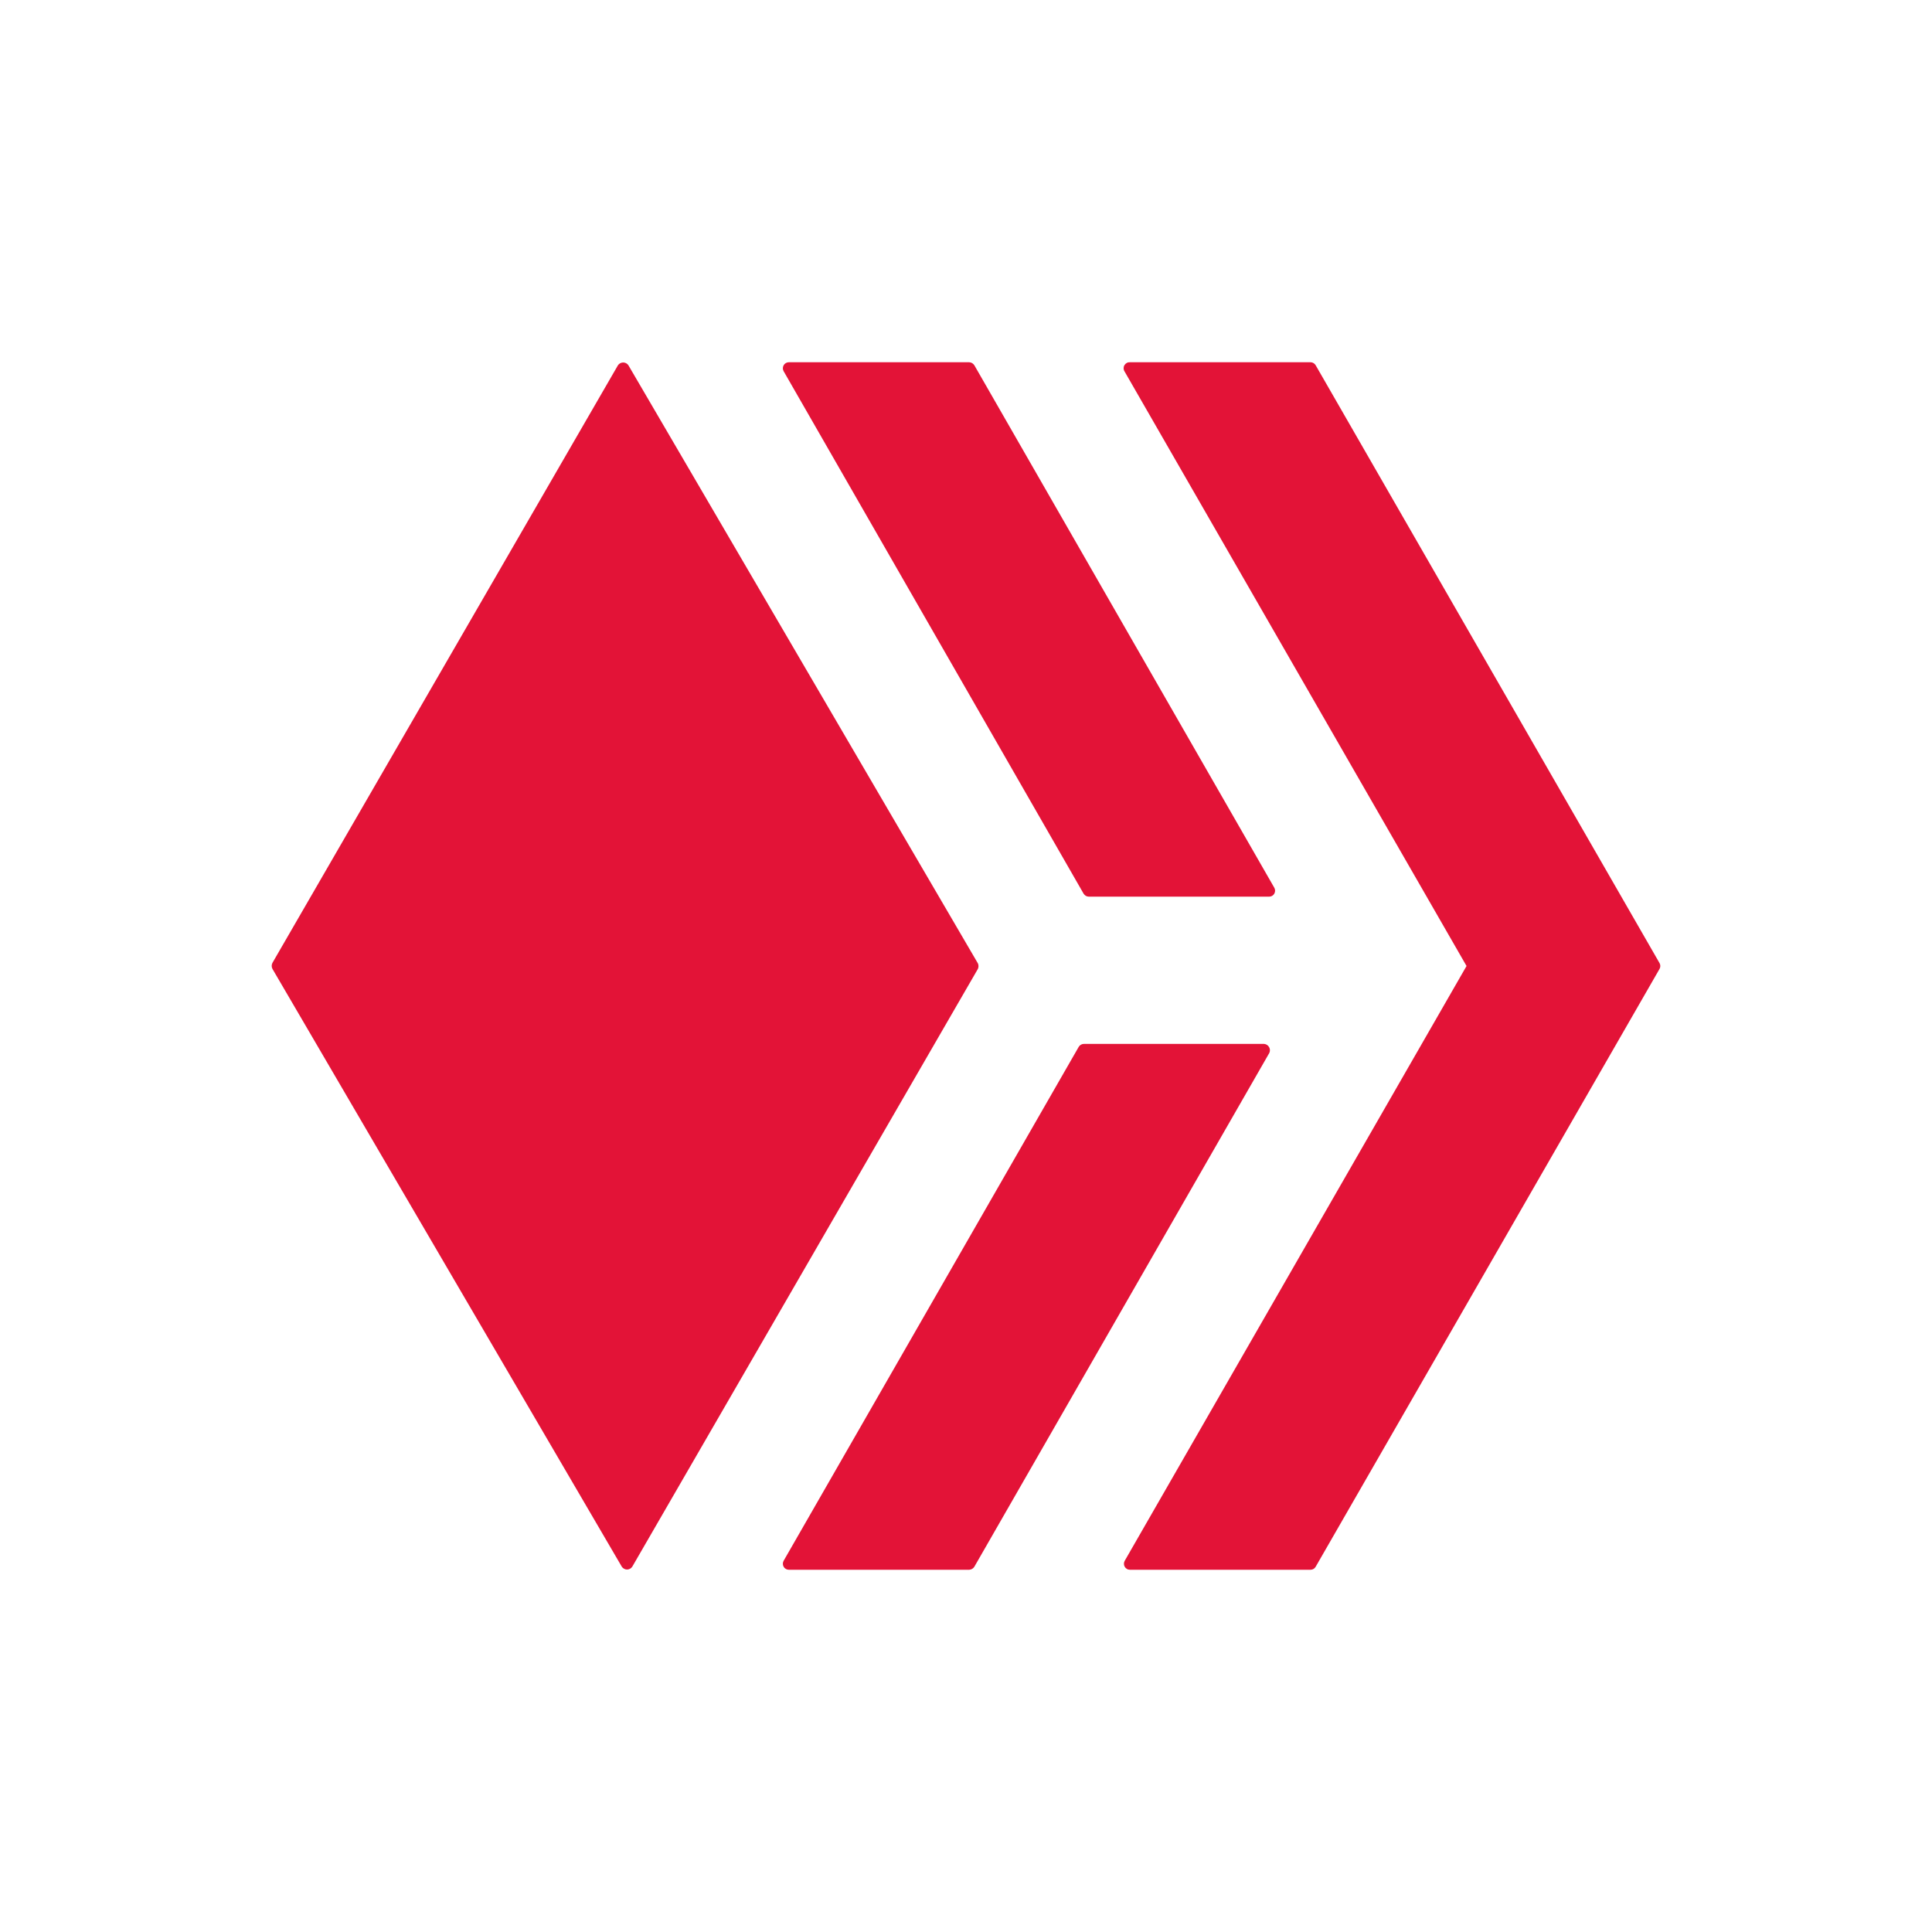 <svg width="64" height="64" viewBox="0 0 64 64" fill="none" xmlns="http://www.w3.org/2000/svg">
<path d="M41.877 34.581C41.91 34.584 41.943 34.595 41.971 34.613C41.999 34.632 42.023 34.656 42.04 34.686C42.057 34.715 42.066 34.748 42.068 34.782C42.069 34.816 42.062 34.849 42.048 34.88L32.276 51.901C32.257 51.931 32.232 51.955 32.202 51.972C32.172 51.989 32.139 51.999 32.104 52H26.13C26.095 52 26.061 51.991 26.031 51.973C26.001 51.956 25.976 51.931 25.959 51.9C25.942 51.87 25.933 51.835 25.933 51.8C25.933 51.765 25.943 51.731 25.96 51.701L35.733 34.68C35.75 34.65 35.775 34.625 35.805 34.608C35.834 34.591 35.868 34.581 35.902 34.581H41.877ZM36.068 29.703C36.033 29.702 35.999 29.693 35.969 29.676C35.94 29.658 35.914 29.634 35.896 29.605L25.96 12.299C25.943 12.269 25.933 12.235 25.933 12.2C25.933 12.165 25.942 12.131 25.959 12.1C25.976 12.07 26.001 12.045 26.031 12.027C26.061 12.01 26.095 12 26.13 12H32.104C32.139 12.001 32.172 12.011 32.202 12.028C32.232 12.046 32.257 12.07 32.276 12.099L42.211 29.404C42.229 29.434 42.239 29.469 42.239 29.504C42.239 29.539 42.23 29.573 42.213 29.604C42.196 29.634 42.171 29.659 42.141 29.677C42.111 29.694 42.077 29.703 42.042 29.703H36.068Z" fill="#E31337"/>
<path d="M37.249 12.299C37.23 12.268 37.221 12.233 37.221 12.197C37.221 12.161 37.231 12.125 37.25 12.095C37.269 12.064 37.295 12.039 37.327 12.022C37.359 12.005 37.395 11.998 37.431 12H43.413C43.448 12 43.481 12.009 43.511 12.027C43.541 12.044 43.566 12.069 43.583 12.099L54.973 31.901C54.991 31.931 55 31.965 55 32C55 32.035 54.991 32.069 54.973 32.099L43.583 51.901C43.566 51.931 43.541 51.956 43.511 51.974C43.481 51.991 43.448 52 43.413 52H37.431C37.396 52 37.361 51.992 37.331 51.974C37.301 51.957 37.275 51.931 37.258 51.901C37.24 51.871 37.231 51.836 37.232 51.801C37.232 51.766 37.241 51.731 37.259 51.701L48.581 32L37.249 12.299ZM32.386 31.899C32.405 31.931 32.414 31.968 32.414 32.004C32.414 32.041 32.405 32.078 32.386 32.11L20.943 51.901C20.924 51.929 20.898 51.952 20.868 51.968C20.838 51.984 20.805 51.993 20.771 51.993C20.737 51.993 20.703 51.984 20.674 51.968C20.643 51.952 20.618 51.929 20.599 51.901L9.028 32.101C9.01 32.069 9 32.033 9 31.996C9 31.959 9.01 31.923 9.028 31.891L20.471 12.099C20.49 12.071 20.516 12.048 20.546 12.032C20.576 12.016 20.61 12.008 20.643 12.008C20.677 12.008 20.711 12.016 20.741 12.032C20.771 12.048 20.797 12.071 20.816 12.099L32.386 31.899Z" fill="#E31337"/>
</svg>
